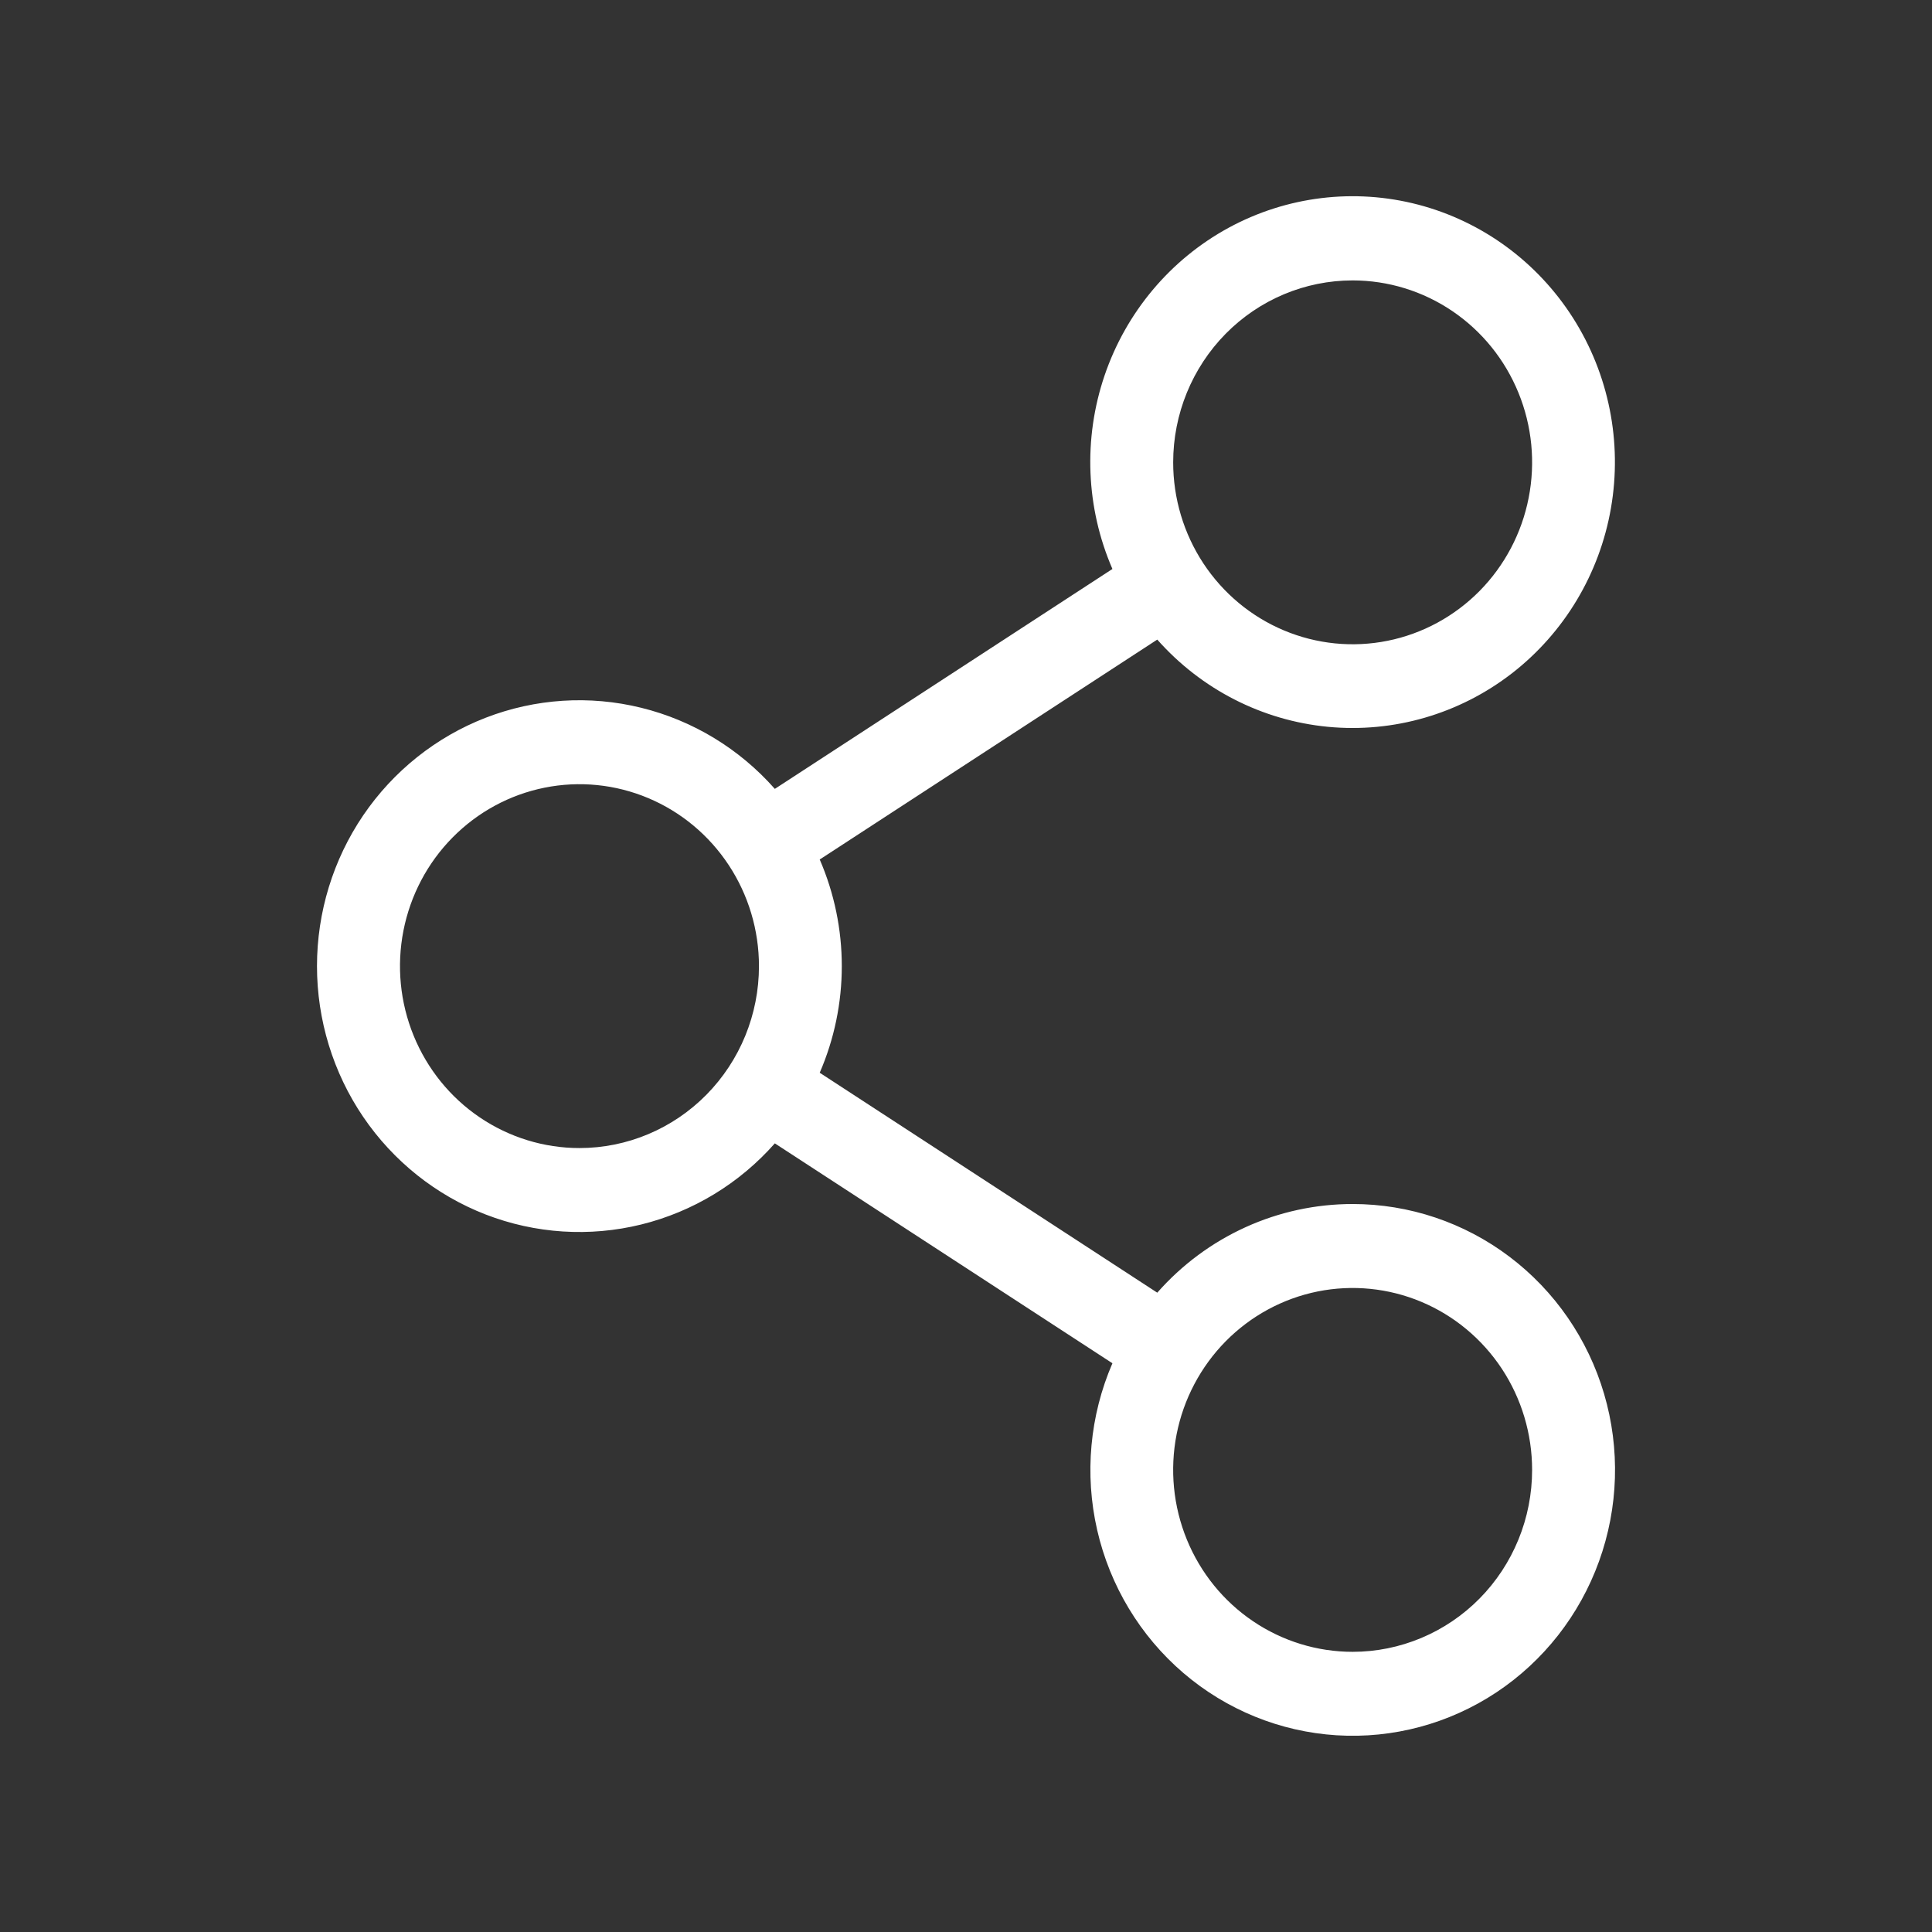 <svg width="56" height="56" viewBox="0 0 56 56" fill="none" xmlns="http://www.w3.org/2000/svg">
<rect x="0" y="0" width="56" height="56" fill="#333333" stroke="none"/>
<path d="M39.207 34.899C38.138 34.899 37.08 35.127 36.105 35.57C35.129 36.013 34.256 36.66 33.544 37.469L23.76 31.094C24.182 30.12 24.4 29.068 24.4 28.004C24.4 26.94 24.182 25.887 23.76 24.913L33.544 18.539C34.821 19.982 36.587 20.884 38.491 21.067C40.395 21.249 42.296 20.697 43.817 19.522C45.337 18.346 46.365 16.634 46.695 14.724C47.025 12.815 46.633 10.85 45.598 9.221C44.562 7.591 42.959 6.417 41.107 5.932C39.256 5.448 37.292 5.688 35.607 6.605C33.923 7.523 32.641 9.05 32.017 10.882C31.394 12.714 31.475 14.717 32.244 16.492L22.459 22.866C21.433 21.703 20.082 20.883 18.585 20.515C17.089 20.146 15.517 20.247 14.078 20.804C12.64 21.361 11.402 22.348 10.528 23.633C9.655 24.919 9.188 26.443 9.188 28.004C9.188 29.564 9.655 31.089 10.528 32.374C11.402 33.66 12.64 34.646 14.078 35.203C15.517 35.76 17.089 35.861 18.585 35.493C20.082 35.124 21.433 34.304 22.459 33.141L32.244 39.515C31.587 41.036 31.432 42.731 31.802 44.348C32.172 45.965 33.048 47.417 34.298 48.49C35.549 49.562 37.107 50.196 38.742 50.298C40.377 50.4 42 49.964 43.371 49.056C44.741 48.147 45.786 46.814 46.349 45.255C46.912 43.696 46.964 41.995 46.496 40.404C46.028 38.813 45.066 37.418 43.752 36.426C42.439 35.434 40.845 34.899 39.207 34.899ZM39.207 8.128C40.236 8.128 41.242 8.438 42.097 9.017C42.953 9.597 43.62 10.42 44.013 11.384C44.407 12.347 44.51 13.407 44.309 14.43C44.109 15.453 43.613 16.393 42.886 17.13C42.158 17.867 41.231 18.37 40.222 18.573C39.213 18.777 38.167 18.672 37.216 18.273C36.265 17.874 35.453 17.198 34.881 16.331C34.31 15.464 34.005 14.444 34.005 13.402C34.005 12.003 34.553 10.662 35.528 9.673C36.504 8.684 37.827 8.128 39.207 8.128ZM16.796 33.277C15.767 33.277 14.762 32.967 13.906 32.388C13.05 31.809 12.384 30.985 11.99 30.021C11.596 29.058 11.493 27.998 11.694 26.975C11.895 25.952 12.39 25.012 13.118 24.275C13.845 23.538 14.772 23.035 15.781 22.832C16.791 22.628 17.837 22.733 18.787 23.132C19.738 23.531 20.55 24.207 21.122 25.074C21.694 25.941 21.999 26.961 21.999 28.004C21.999 29.402 21.451 30.743 20.475 31.732C19.499 32.721 18.176 33.277 16.796 33.277ZM39.207 47.879C38.178 47.879 37.172 47.569 36.317 46.99C35.461 46.411 34.794 45.587 34.401 44.624C34.007 43.66 33.904 42.6 34.104 41.577C34.305 40.554 34.801 39.615 35.528 38.877C36.256 38.14 37.183 37.638 38.192 37.434C39.201 37.231 40.247 37.335 41.198 37.734C42.148 38.133 42.961 38.809 43.533 39.676C44.104 40.543 44.409 41.563 44.409 42.606C44.409 43.298 44.275 43.984 44.013 44.624C43.752 45.263 43.369 45.845 42.886 46.334C42.403 46.824 41.829 47.212 41.198 47.477C40.567 47.742 39.89 47.879 39.207 47.879Z" fill="white"/>
</svg>
